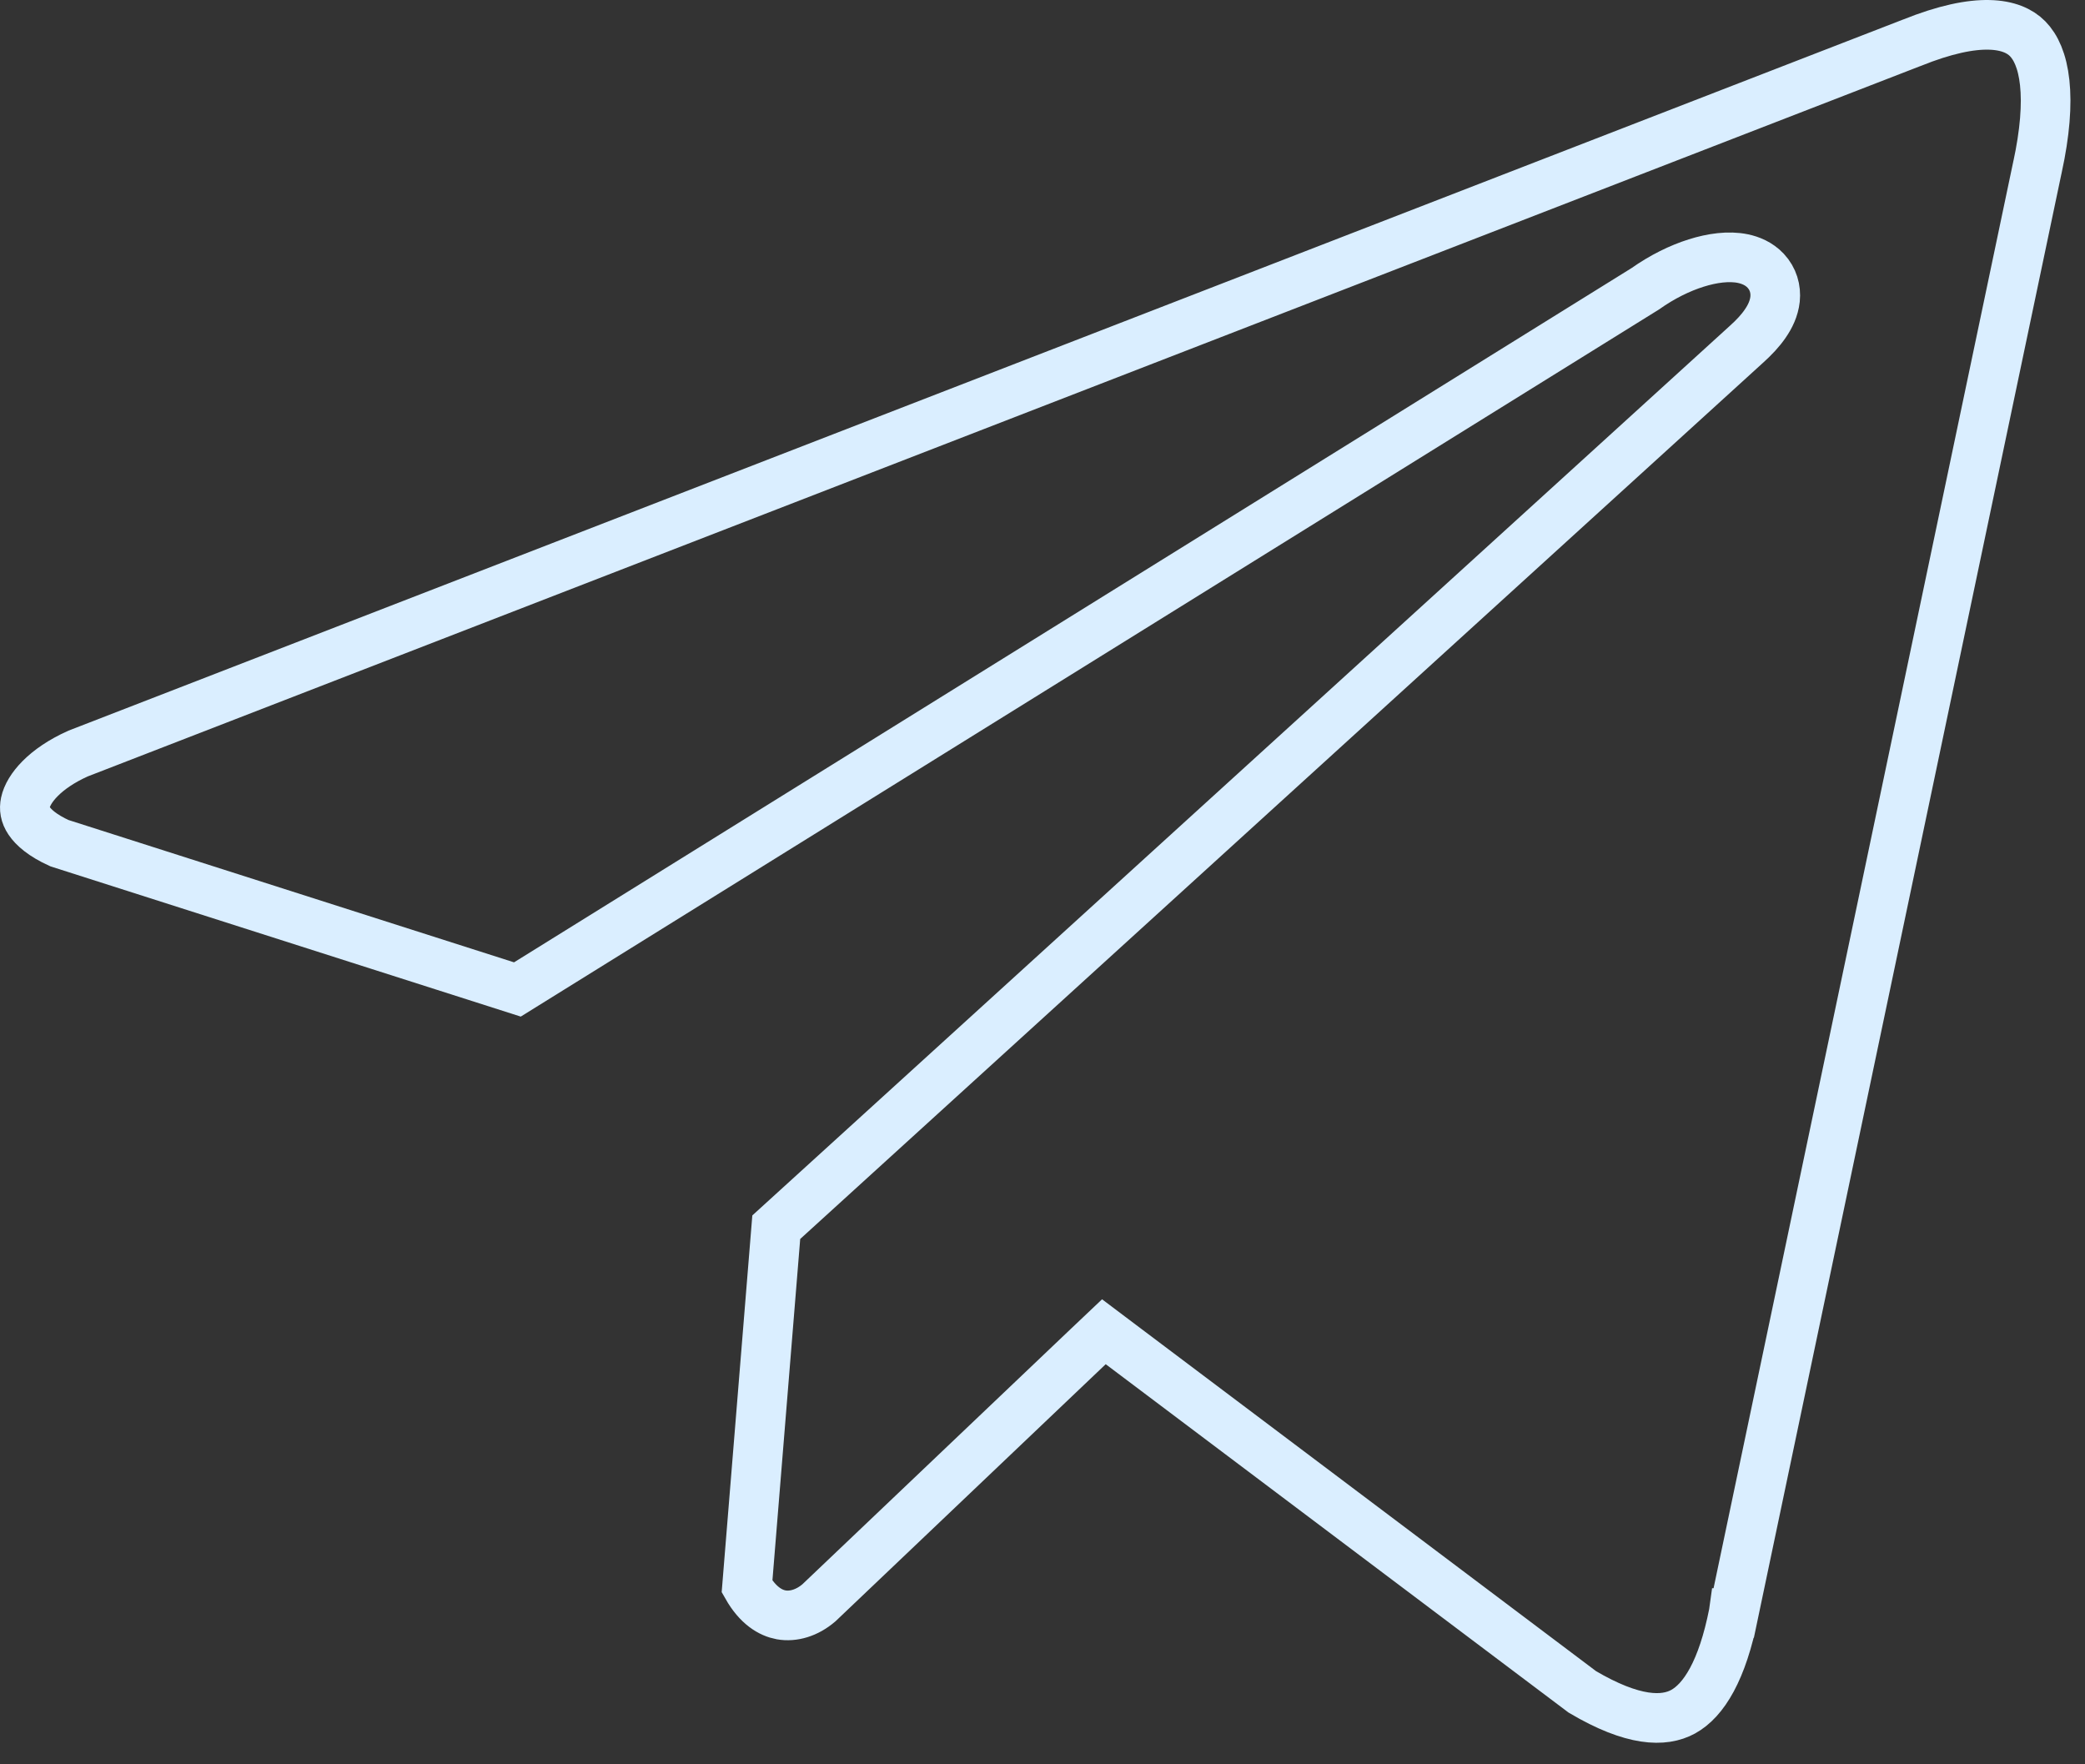 <?xml version="1.0" encoding="UTF-8"?> <svg xmlns="http://www.w3.org/2000/svg" width="52" height="44" viewBox="0 0 52 44" fill="none"><rect x="0" y="0" width="52" height="44" fill="#333333" stroke="none"/><path d="M47.678 1.068C49.349 0.394 50.19 0.581 50.568 0.965C50.772 1.172 50.936 1.516 50.995 2.061C51.054 2.606 51.002 3.309 50.815 4.17L50.813 4.175L43.239 40.227H43.238L43.237 40.234C42.956 41.659 42.494 42.403 41.977 42.688C41.5 42.949 40.73 42.942 39.463 42.193L27.949 33.527L27.531 33.212L27.15 33.573L20.425 39.971C20.128 40.227 19.783 40.326 19.481 40.272C19.22 40.224 18.902 40.044 18.631 39.566L19.36 30.605L43.549 8.593C43.744 8.419 43.906 8.245 44.026 8.069C44.144 7.899 44.245 7.693 44.27 7.462C44.296 7.209 44.224 6.953 44.037 6.753C43.867 6.571 43.651 6.488 43.471 6.45C43.115 6.376 42.698 6.435 42.302 6.56C41.898 6.687 41.458 6.901 41.028 7.205L12.904 24.676L1.483 21.028C1.062 20.837 0.836 20.635 0.726 20.47C0.622 20.315 0.601 20.169 0.633 20.017C0.707 19.668 1.109 19.169 1.946 18.793L47.669 1.071L47.678 1.068Z" stroke="#DAEEFF" stroke-width="1.238"></path></svg> 